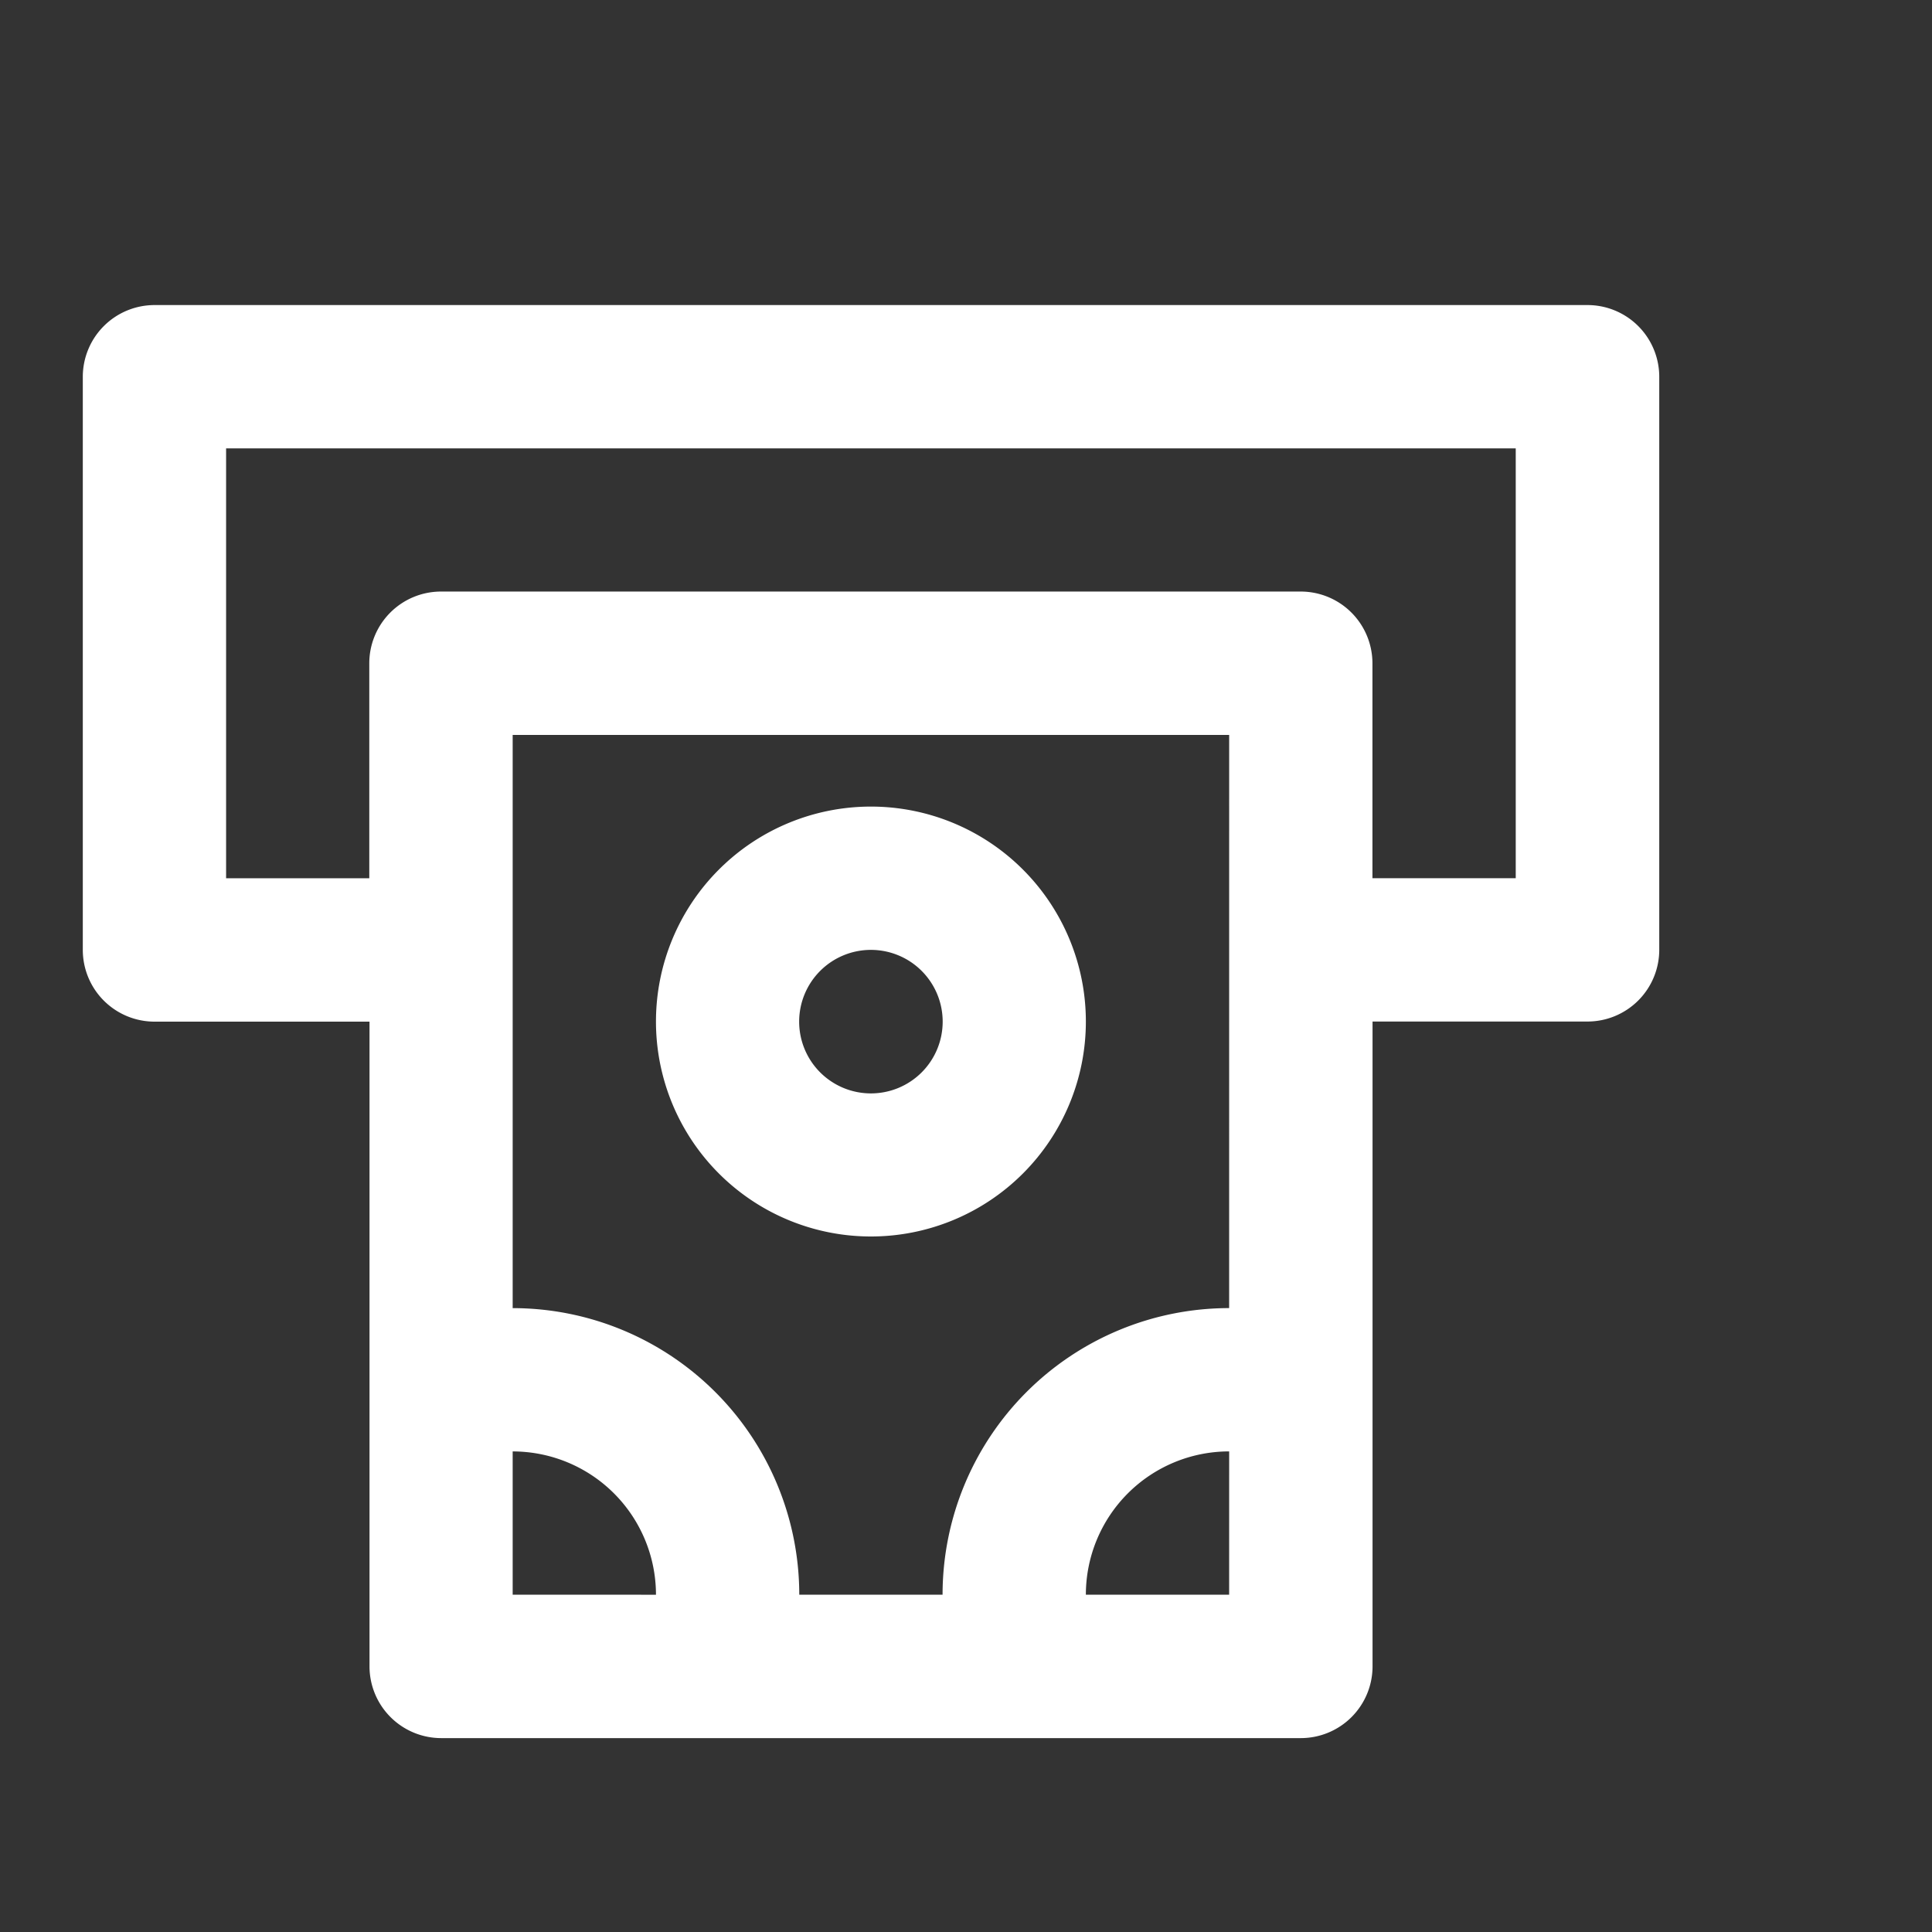 <svg xmlns="http://www.w3.org/2000/svg" xmlns:xlink="http://www.w3.org/1999/xlink" width="70" height="70" viewBox="0 0 70 70">
  <rect x="0" y="0" width="70" height="70" fill="#333333" stroke="none"/>
  <defs>
    <clipPath id="clip-path">
      <rect id="Rectangle_1075" data-name="Rectangle 1075" width="70" height="70" transform="translate(779 1849)" fill="#fff" opacity="0.264"/>
    </clipPath>
  </defs>
  <g id="Mask_Group_12" data-name="Mask Group 12" transform="translate(-779 -1849)" clip-path="url(#clip-path)">
    <path id="Path_744" data-name="Path 744" d="M55.514,2H3.6A2.6,2.6,0,0,0,1,4.6V25.363a2.6,2.6,0,0,0,2.6,2.6h7.788V51.322a2.6,2.6,0,0,0,2.6,2.6H45.13a2.6,2.6,0,0,0,2.6-2.6V27.959h7.788a2.6,2.6,0,0,0,2.6-2.6V4.6A2.6,2.6,0,0,0,55.514,2ZM16.575,48.726V43.535a5.192,5.192,0,0,1,5.192,5.192Zm25.959,0H37.343a5.192,5.192,0,0,1,5.192-5.192Zm0-10.384A10.384,10.384,0,0,0,32.151,48.726H26.959A10.384,10.384,0,0,0,16.575,38.343V17.575H42.535ZM52.918,22.767H47.726V14.98a2.6,2.6,0,0,0-2.6-2.6H13.98a2.6,2.6,0,0,0-2.6,2.6v7.788H6.192V7.192H52.918ZM29.555,35.747a7.788,7.788,0,1,0-7.788-7.788A7.787,7.787,0,0,0,29.555,35.747Zm0-10.384a2.6,2.6,0,1,1-2.6,2.6A2.6,2.6,0,0,1,29.555,25.363Z" transform="translate(781 1858.053)" fill="#fff"/>
  </g>
</svg>
